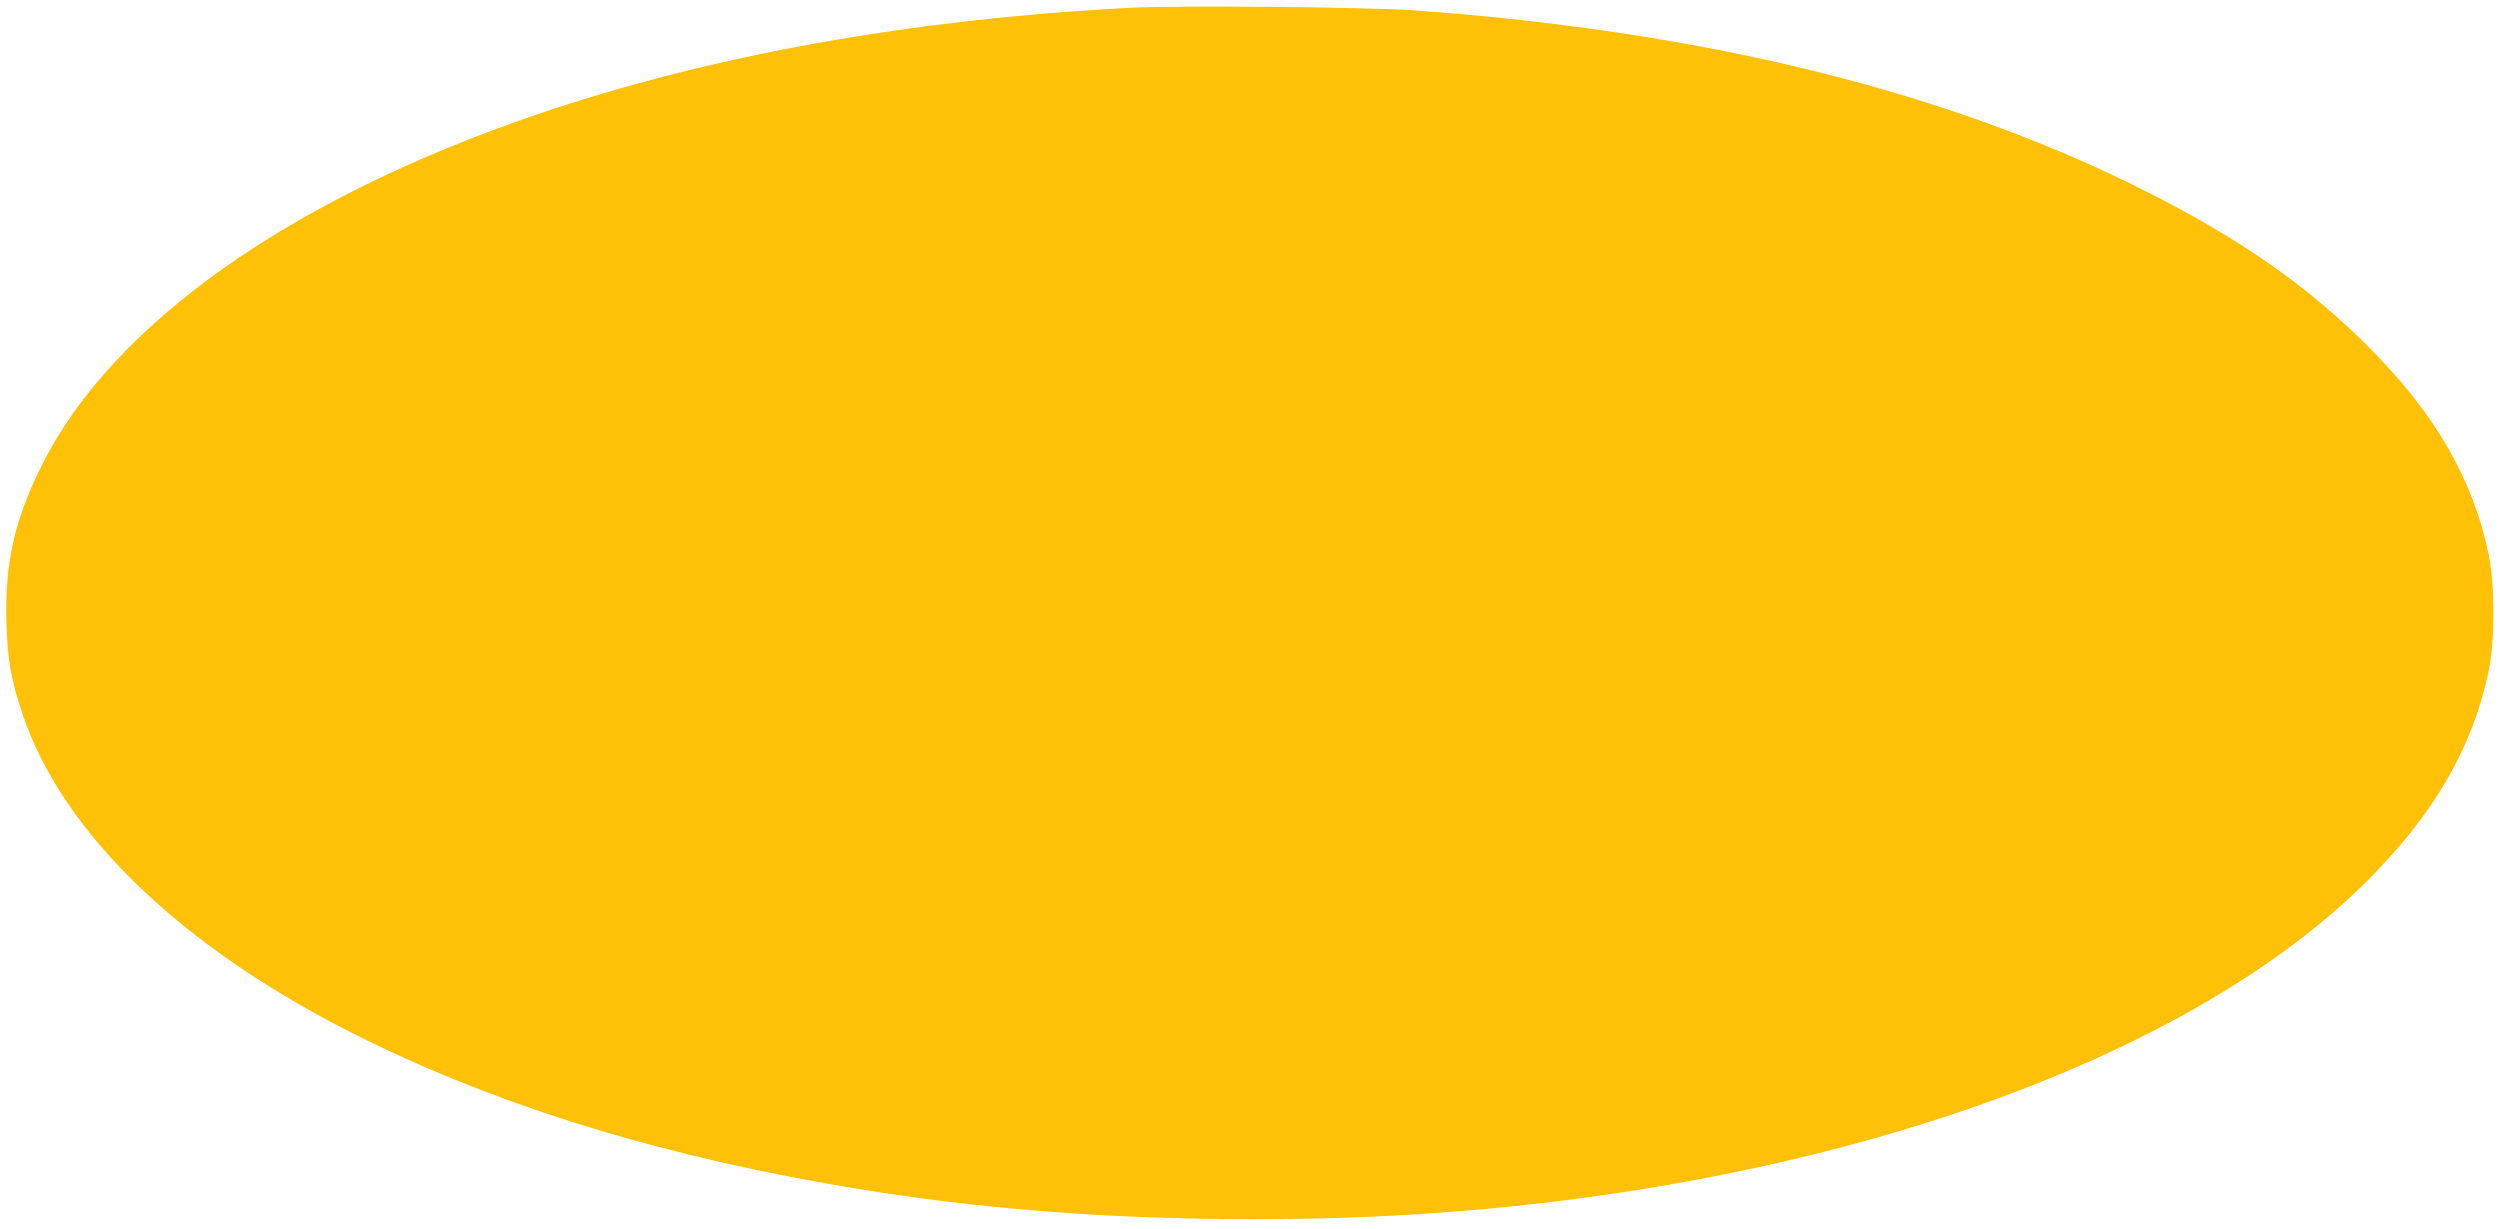 <?xml version="1.0" standalone="no"?>
<!DOCTYPE svg PUBLIC "-//W3C//DTD SVG 20010904//EN"
 "http://www.w3.org/TR/2001/REC-SVG-20010904/DTD/svg10.dtd">
<svg version="1.0" xmlns="http://www.w3.org/2000/svg"
 width="1280pt" height="629pt" viewBox="0 0 1280 629"
 preserveAspectRatio="xMidYMid meet">
<g transform="translate(0,629) scale(0.1,-0.1)"
fill="#ffc107" stroke="none">
<path d="M5785 6250 c-1122 -59 -2145 -243 -3030 -544 -1268 -431 -2179 -1075
-2540 -1796 -141 -281 -191 -504 -182 -808 5 -188 24 -295 82 -467 205 -615
828 -1210 1740 -1660 727 -359 1570 -615 2555 -775 724 -117 1470 -165 2313
-149 2283 46 4376 714 5391 1723 345 343 544 683 627 1076 33 153 34 438 2
596 -79 388 -274 726 -618 1070 -307 307 -646 545 -1125 788 -1012 514 -2252
822 -3745 932 -245 18 -1218 27 -1470 14z"/>
</g>
</svg>
